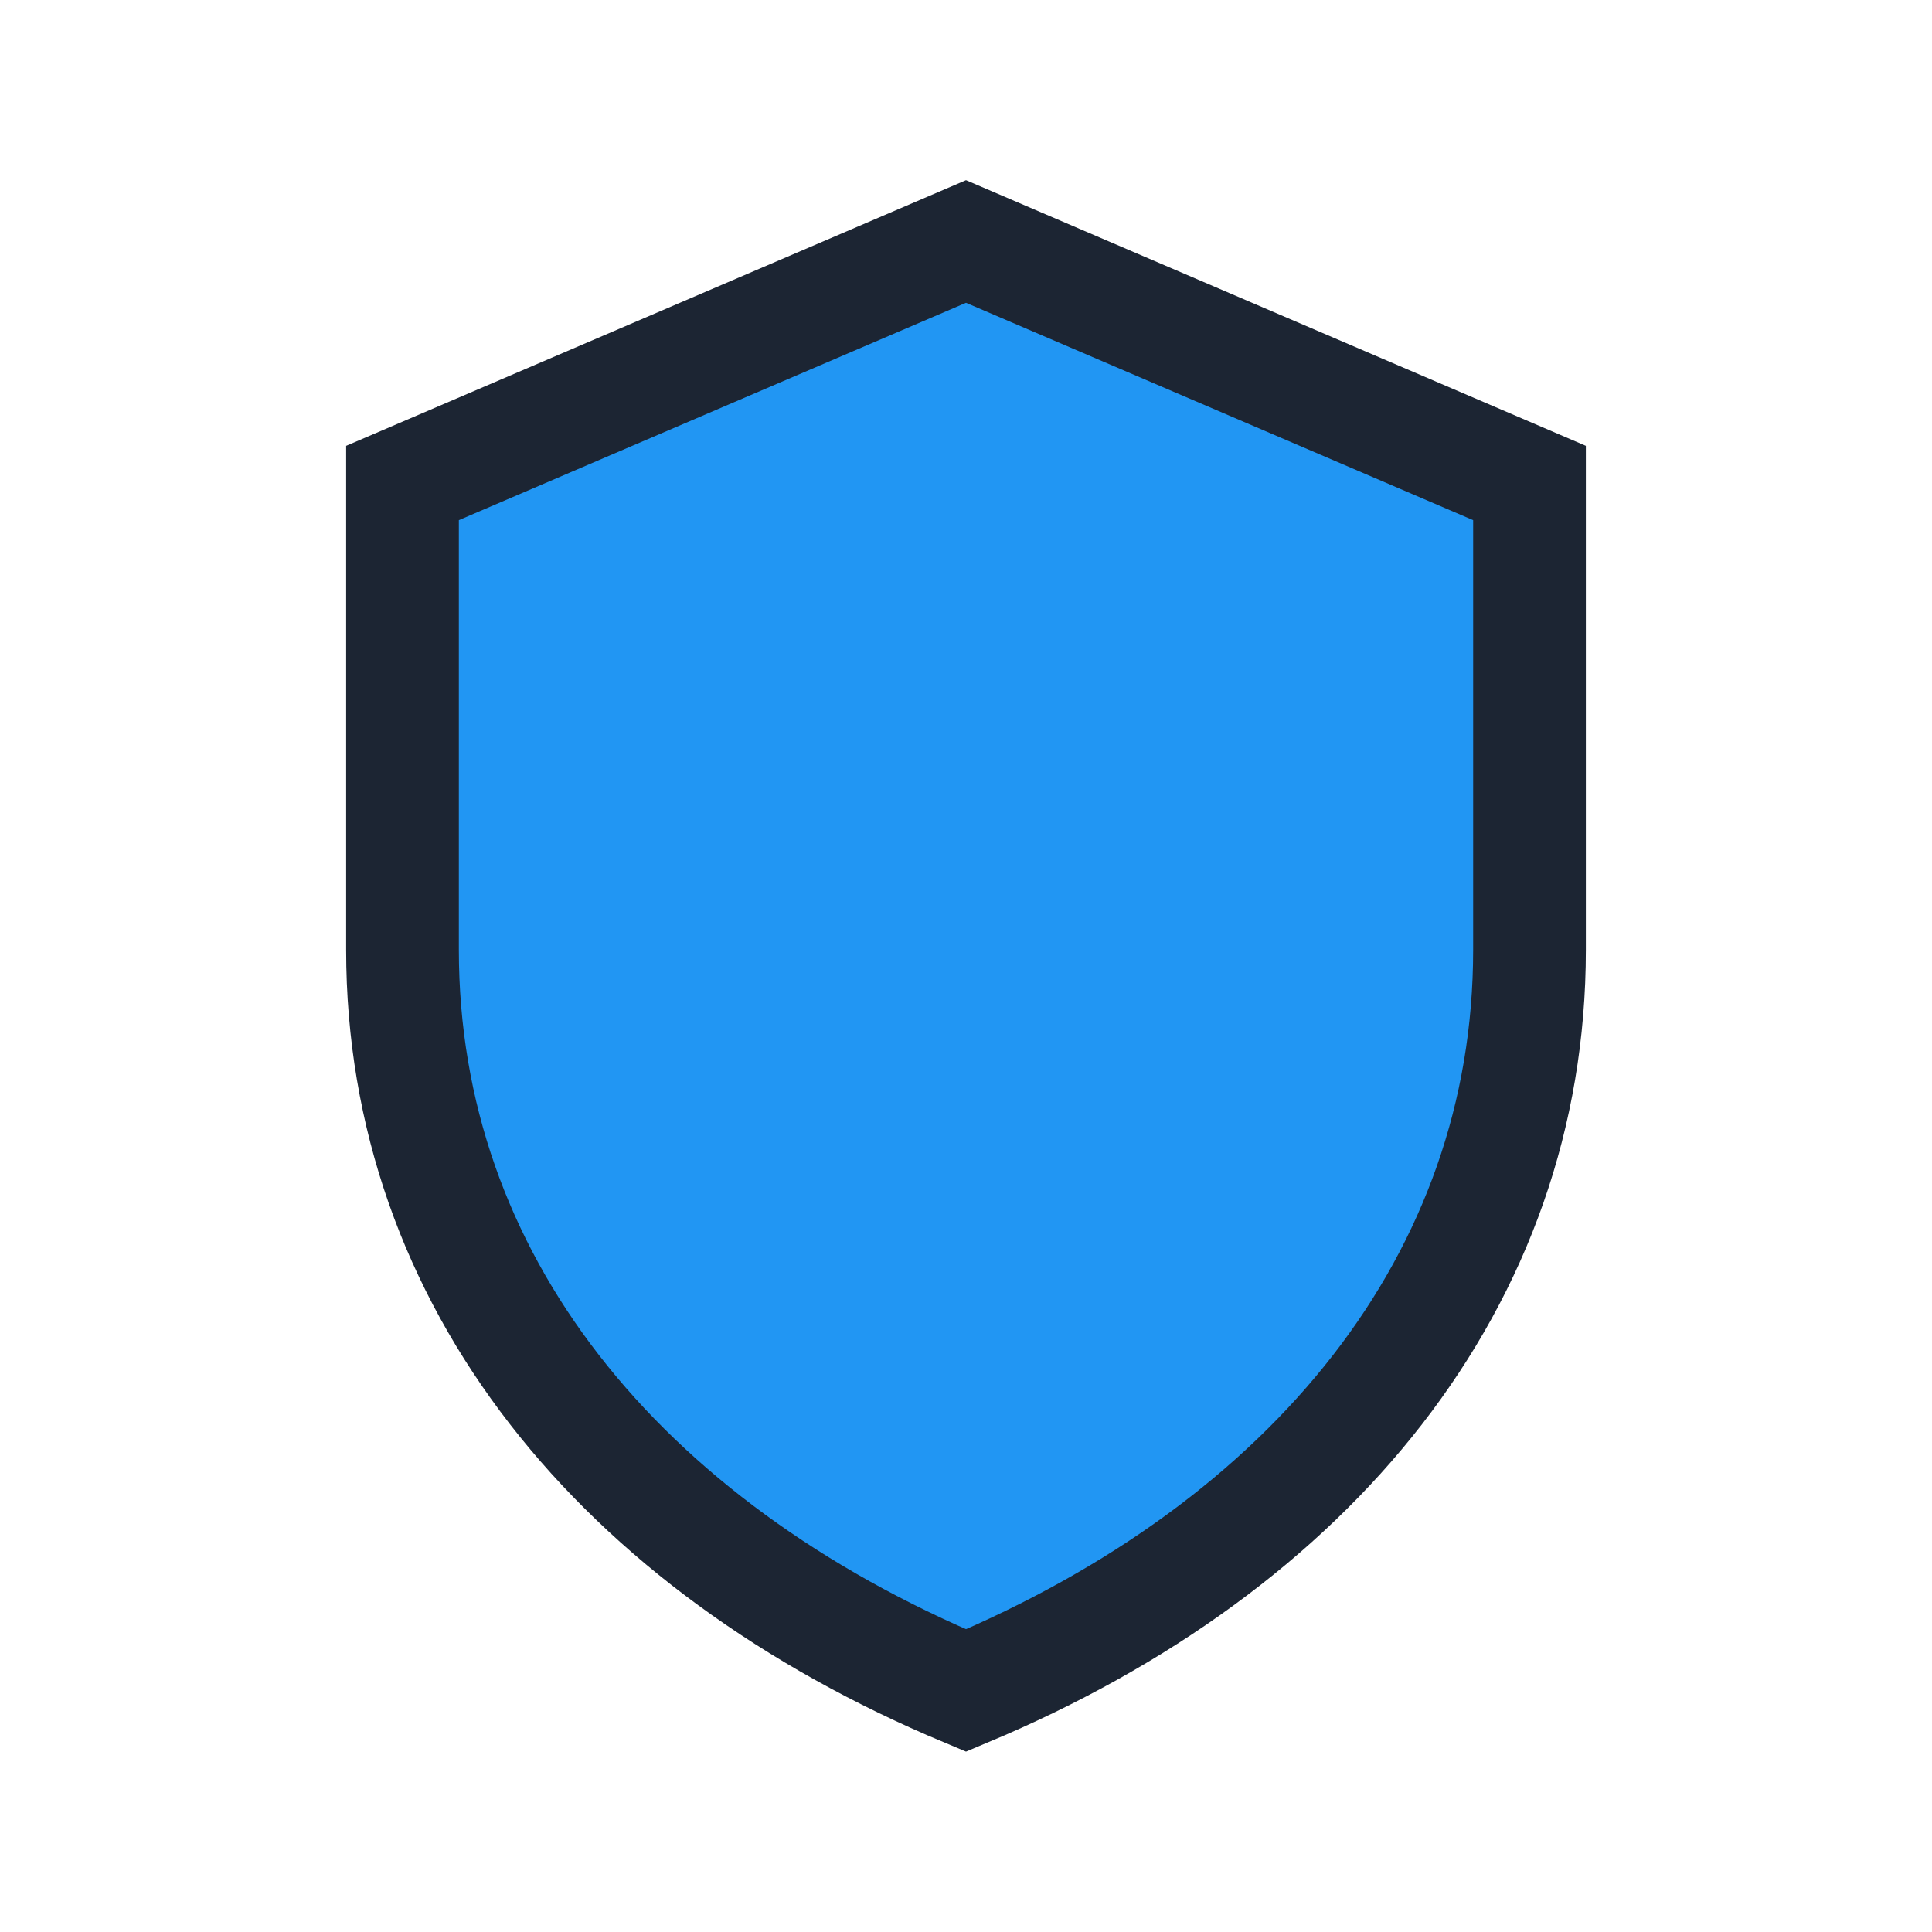 <?xml version="1.0" encoding="UTF-8"?>
<svg xmlns="http://www.w3.org/2000/svg" width="24" height="24" viewBox="0 0 24 24"><path fill="#2196F3" d="M12 3l7 3v5.76c0 4.14-2.7 7.39-7 9.24-4.3-1.85-7-5.1-7-9.24V6l7-3z"/><path fill="none" stroke="#1C2533" stroke-width="1.4" d="M12 3l7 3v5.8c0 4.1-2.7 7.4-7 9.2-4.3-1.8-7-5.1-7-9.2V6l7-3z"/></svg>